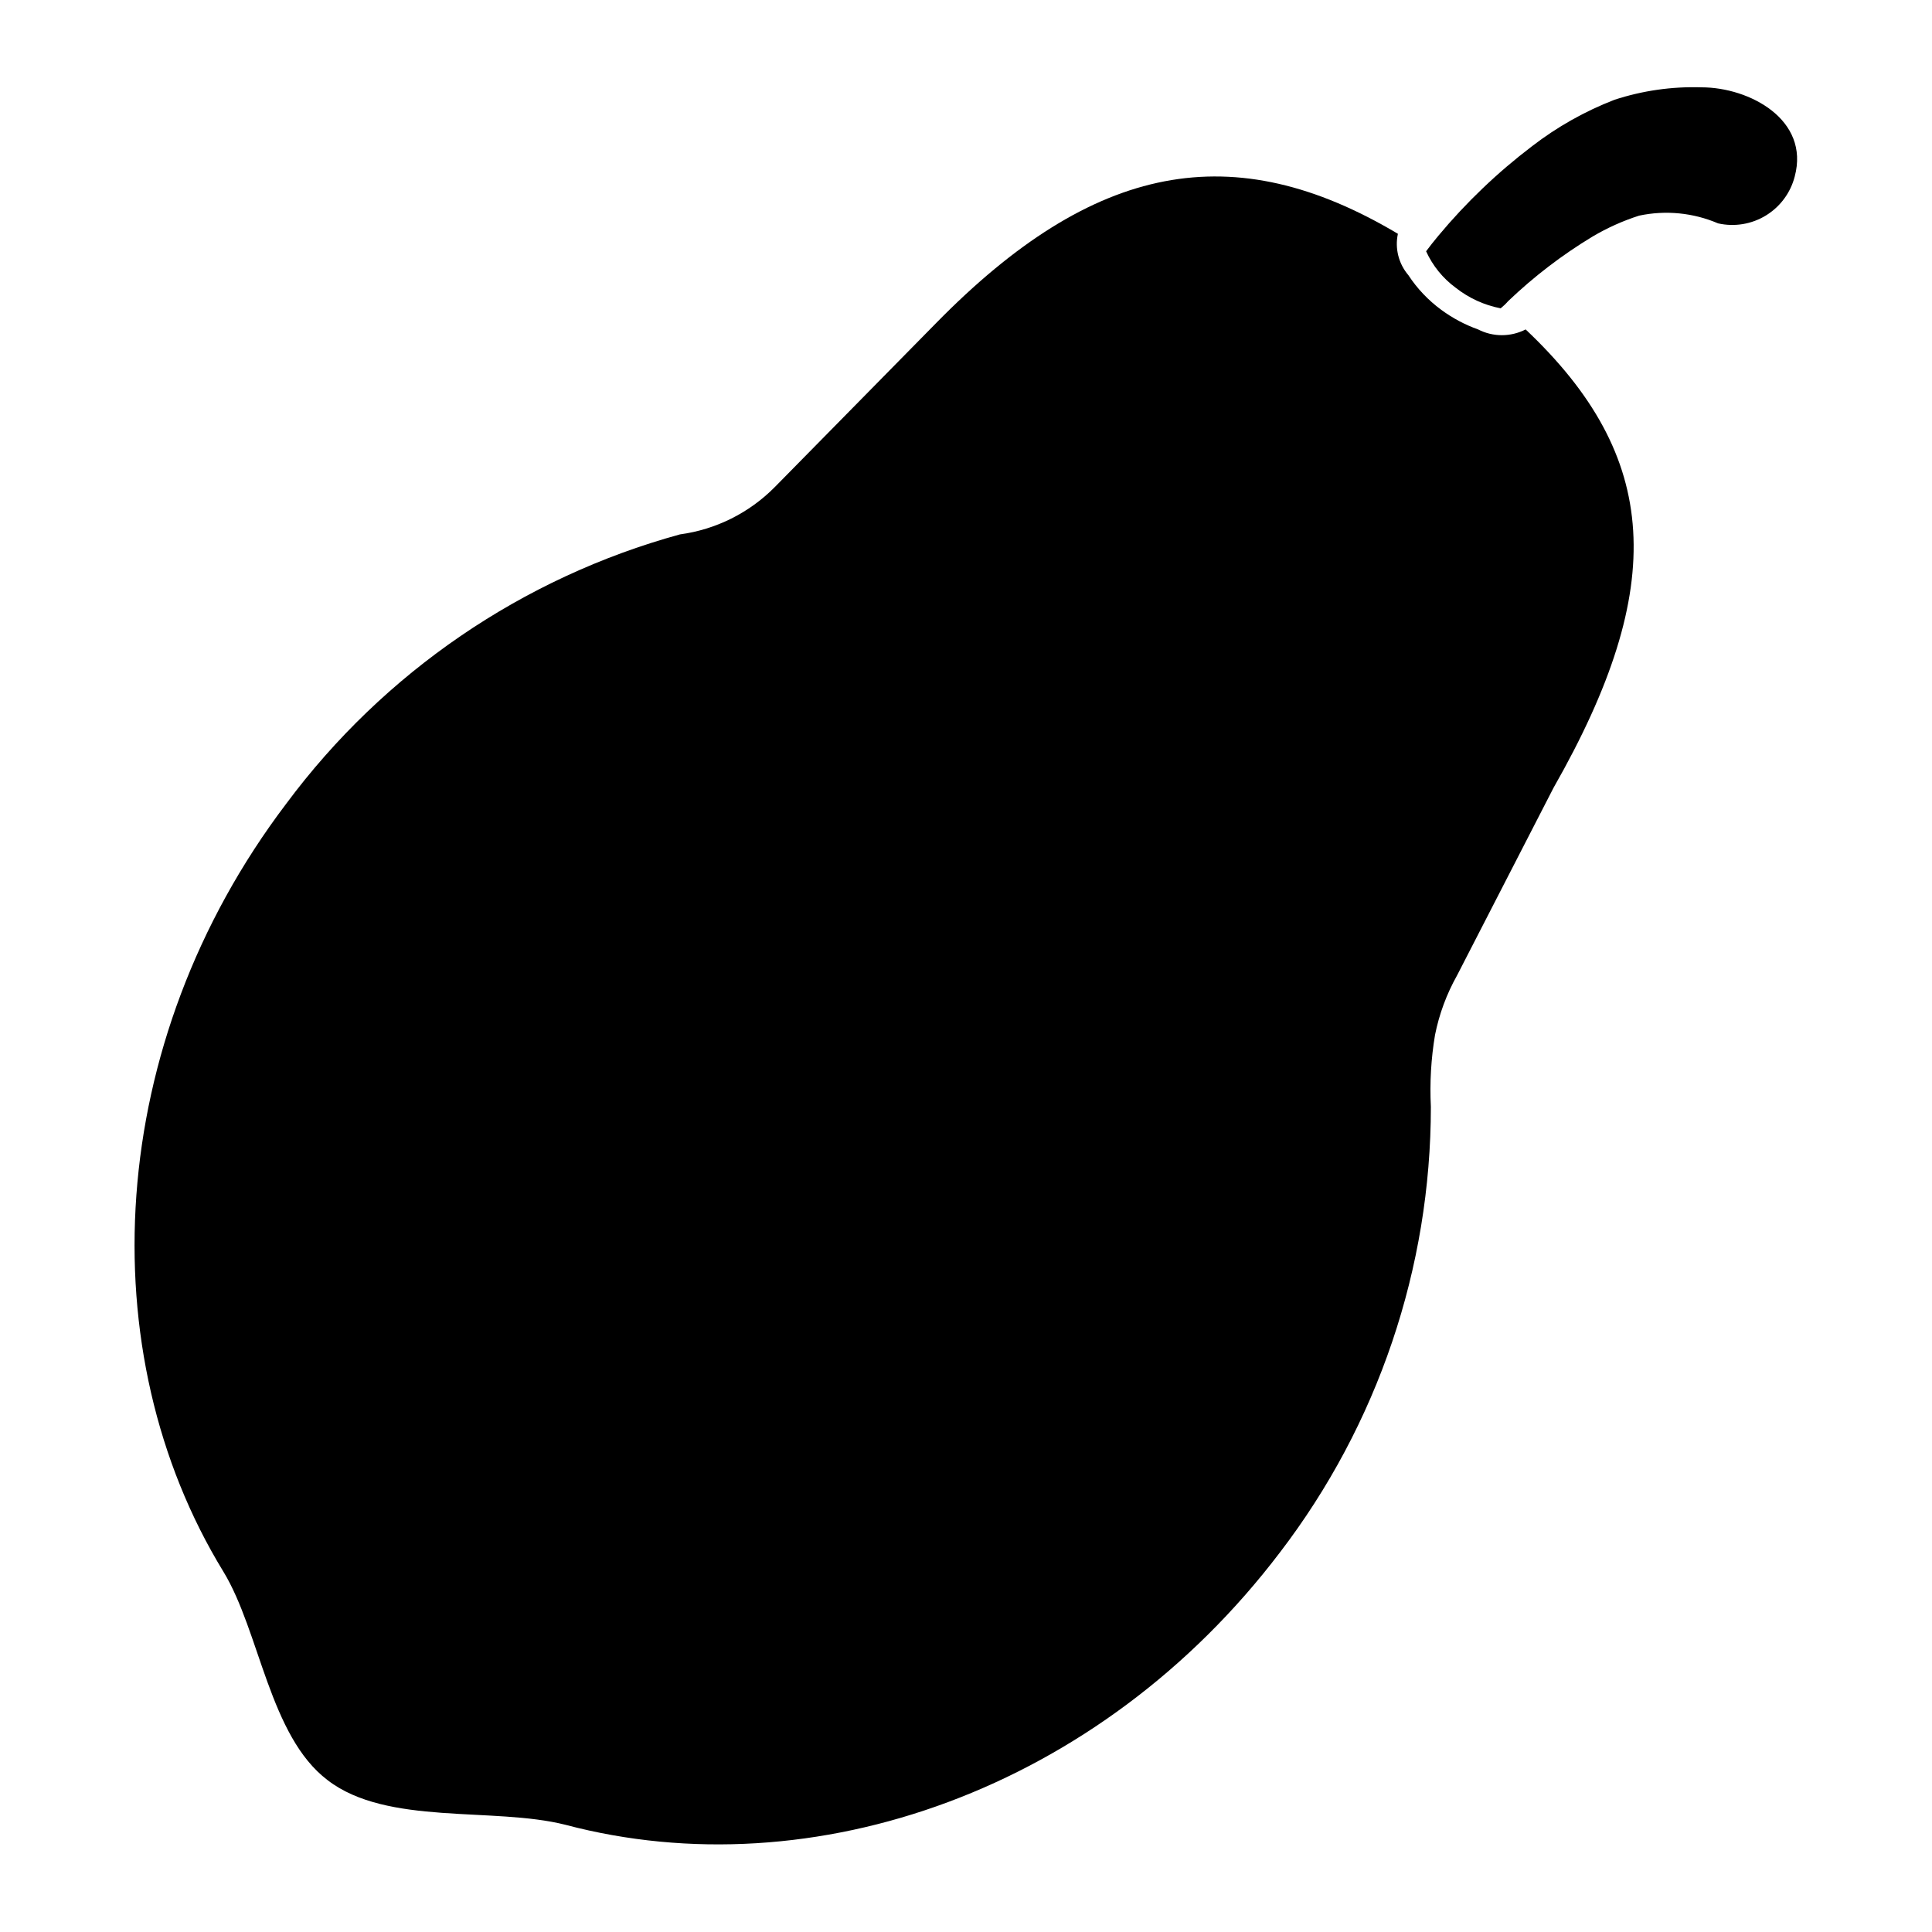 <?xml version="1.0" encoding="UTF-8"?>
<!-- Uploaded to: ICON Repo, www.iconrepo.com, Generator: ICON Repo Mixer Tools -->
<svg fill="#000000" width="800px" height="800px" version="1.1" viewBox="144 144 512 512" xmlns="http://www.w3.org/2000/svg">
 <g>
  <path d="m230.83 615.77c15.742 12.121 43.926 7.008 62.977 11.809 65.73 17.398 141.7-9.367 189.4-72.188 25.934-33.898 39.984-75.395 39.988-118.08-0.32-6.371 0.047-12.758 1.102-19.051 1.105-5.519 3.07-10.832 5.828-15.746l25.582-49.75c30.465-53.449 28.262-87.773-7.398-121.46-3.953 2.031-8.645 2.031-12.598 0-3.488-1.246-6.777-2.996-9.762-5.195-3.438-2.523-6.398-5.644-8.734-9.211-2.57-3.019-3.59-7.062-2.758-10.941-43.609-25.977-80.531-18.973-122.33 23.617l-42.824 43.531c-6.758 6.828-15.586 11.23-25.109 12.516-41.754 11.465-78.473 36.57-104.3 71.32-48.176 63.527-52.27 145.4-16.688 203.57 9.68 15.902 12.199 43.613 27.629 55.262z"/>
  <path d="m525.16 206.5c-1.258 1.496-2.281 2.832-3.227 4.094 1.75 3.848 4.461 7.18 7.871 9.684 3.473 2.731 7.547 4.594 11.887 5.43 0.711-0.57 1.371-1.199 1.969-1.887 6.824-6.531 14.348-12.285 22.434-17.164 3.875-2.285 7.996-4.133 12.281-5.508 7.023-1.496 14.336-0.781 20.938 2.047 4.34 0.977 8.891 0.227 12.68-2.098 3.793-2.324 6.531-6.031 7.633-10.34 4.016-15.035-11.965-23.617-24.719-23.617-7.824-0.246-15.629 0.871-23.066 3.305-7.82 3.027-15.164 7.164-21.805 12.281-9.164 6.957-17.508 14.934-24.875 23.773z"/>
 </g>
</svg>